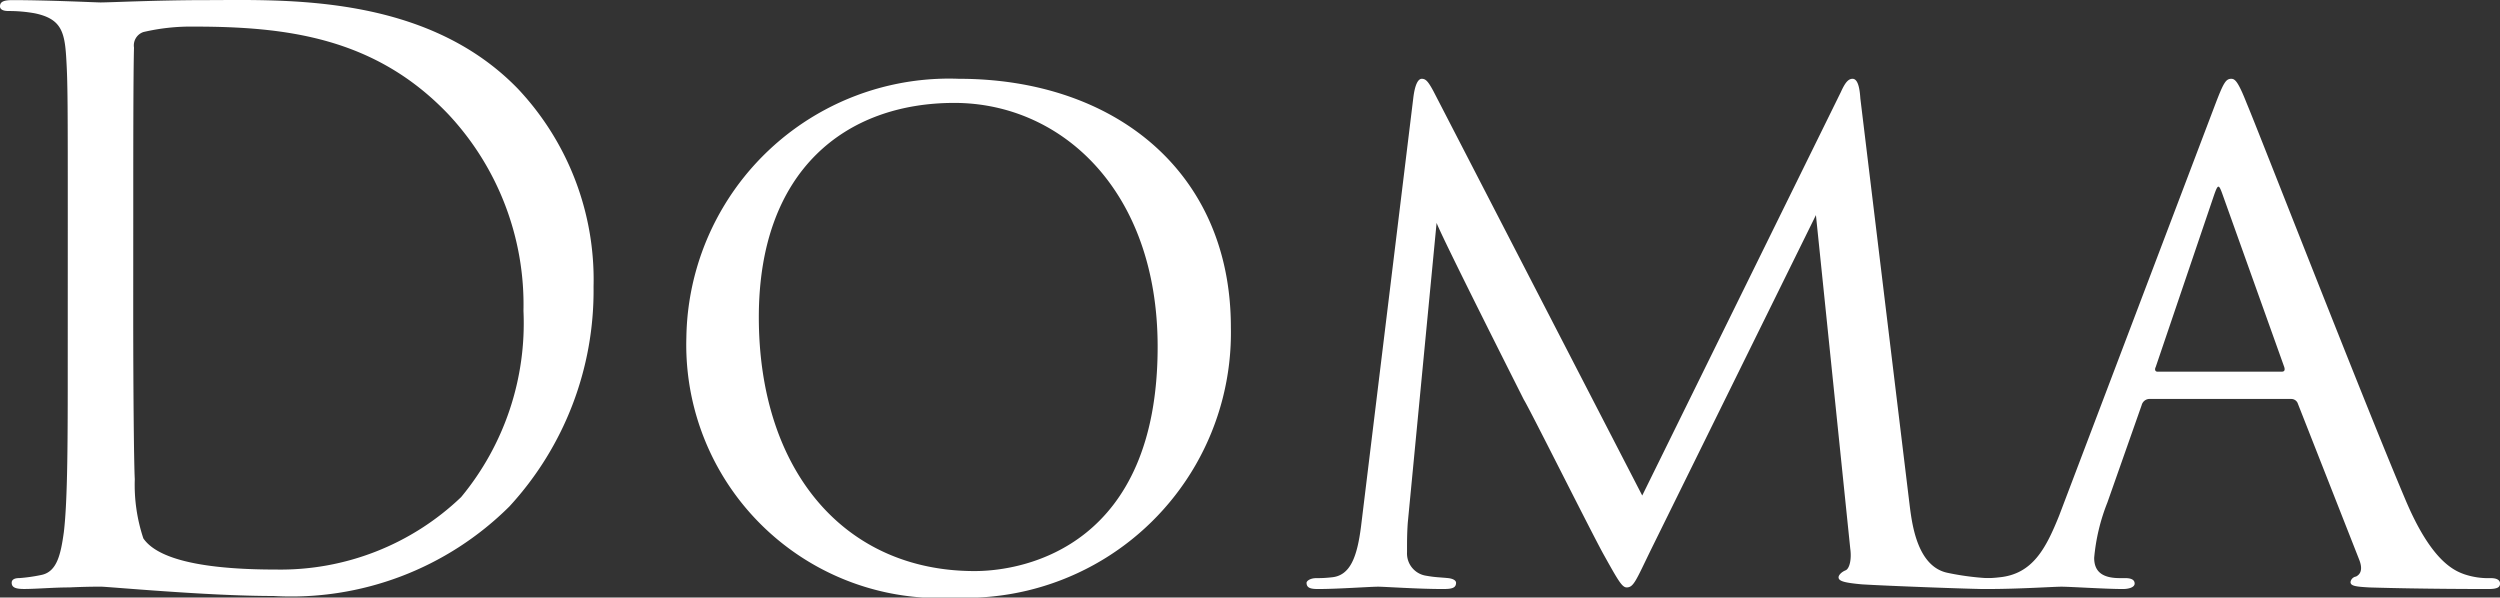 <svg id="レイヤー_1" data-name="レイヤー 1" xmlns="http://www.w3.org/2000/svg" width="67.387" height="16.107" viewBox="0 0 67.387 16.107"><rect x="0" y="0" width="67.387" height="16.107" fill="#333333" stroke="none"/><defs><style>.cls-1{fill:#fff;}</style></defs><path class="cls-1" d="M1.827,6.092c0-3.275,0-3.863-.042-4.535C1.743.843,1.638.507.945.36A3.93,3.93,0,0,0,.231.297C.084.297,0,.255,0,.171,0,.045.105.003.336.003c.945,0,2.268.063,2.373.063.252,0,1.574-.063,2.834-.063,2.079,0,5.921-.189,8.42,2.393A7.502,7.502,0,0,1,15.999,7.73a8.582,8.582,0,0,1-2.268,5.921A8.339,8.339,0,0,1,7.37,16.065c-.903,0-2.016-.063-2.919-.126-.924-.063-1.638-.126-1.742-.126-.042,0-.399,0-.84.021-.42,0-.903.042-1.218.042-.232,0-.336-.042-.336-.168,0-.063.042-.126.21-.126a4.417,4.417,0,0,0,.588-.084c.42-.084.524-.546.608-1.155.105-.882.105-2.541.105-4.556ZM3.591,8.36c0,2.226.02,4.157.042,4.556a4.573,4.573,0,0,0,.231,1.596c.273.399,1.092.84,3.569.84A7.045,7.045,0,0,0,12.43,13.399a7.349,7.349,0,0,0,1.68-5.018A7.508,7.508,0,0,0,12.094,3.09C10.12,1.011,7.727.717,5.229.717a5.61,5.61,0,0,0-1.365.147.381.381,0,0,0-.252.42c-.02.714-.02,2.856-.02,4.472Z"/><path class="cls-1" d="M18.501,9.094A7.082,7.082,0,0,1,25.85,2.124c4.157,0,7.328,2.478,7.328,6.698a7.145,7.145,0,0,1-7.433,7.286A6.825,6.825,0,0,1,18.501,9.094Zm12.703.252c0-4.22-2.603-6.572-5.48-6.572-2.918,0-5.27,1.806-5.27,5.774,0,4.115,2.288,6.845,5.815,6.845C27.677,15.393,31.204,14.679,31.204,9.346Z"/><path class="cls-1" d="M51.468,13.567c.063.504.189,1.68,1.008,1.869a7.238,7.238,0,0,0,1.071.147c.084,0,.272.021.272.126s-.084.168-.314.168c-.378,0-2.646-.084-3.317-.126-.462-.042-.63-.084-.63-.189,0-.063.084-.147.189-.189s.168-.294.126-.588L48.948,5.798l-4.451,9.028c-.399.819-.462,1.008-.65,1.008-.126,0-.232-.189-.63-.903-.336-.609-2.016-3.968-2.142-4.157-.126-.252-2.184-4.325-2.352-4.766l-.777,8.084c-.02.294-.02.483-.02.798a.607.607,0,0,0,.524.63c.231.042.378.042.588.063.168.021.21.084.21.126,0,.147-.126.168-.356.168-.672,0-1.575-.063-1.743-.063-.21,0-1.092.063-1.616.063-.189,0-.315-.021-.315-.168,0-.042.084-.126.273-.126a3.129,3.129,0,0,0,.399-.021c.504-.042.693-.546.798-1.386L38.094,2.649c.042-.357.126-.525.23-.525s.168.063.315.336l5.627,10.897L49.62,2.481c.105-.231.19-.357.315-.357s.189.189.21.525Z"/><path class="cls-1" d="M57.938,10.753a.222.222,0,0,0-.21.168l-.924,2.625a5.294,5.294,0,0,0-.356,1.491c0,.378.23.546.692.546h.147c.189,0,.252.063.252.147,0,.105-.168.147-.315.147-.462,0-1.428-.063-1.658-.063-.21,0-1.134.063-2.016.063-.232,0-.336-.042-.336-.147,0-.084.084-.147.252-.147a2.96,2.96,0,0,0,.42-.021c.902-.084,1.26-.777,1.616-1.659L59.702,2.838c.232-.609.294-.714.442-.714.104,0,.188.084.42.672.294.693,3.149,8.021,4.262,10.645.693,1.659,1.302,1.932,1.596,2.037a2.005,2.005,0,0,0,.714.105c.147,0,.252.042.252.147s-.084.147-.314.147c-.21,0-1.785,0-3.191-.042-.4-.021-.525-.042-.525-.147a.177.177,0,0,1,.147-.147c.084-.042.21-.147.084-.462l-1.659-4.22a.187.187,0,0,0-.168-.105Zm3.569-.735c.084,0,.084-.063.064-.126l-1.659-4.64c-.104-.294-.126-.294-.23,0l-1.575,4.64c-.042.084,0,.126.042.126Z"/></svg>